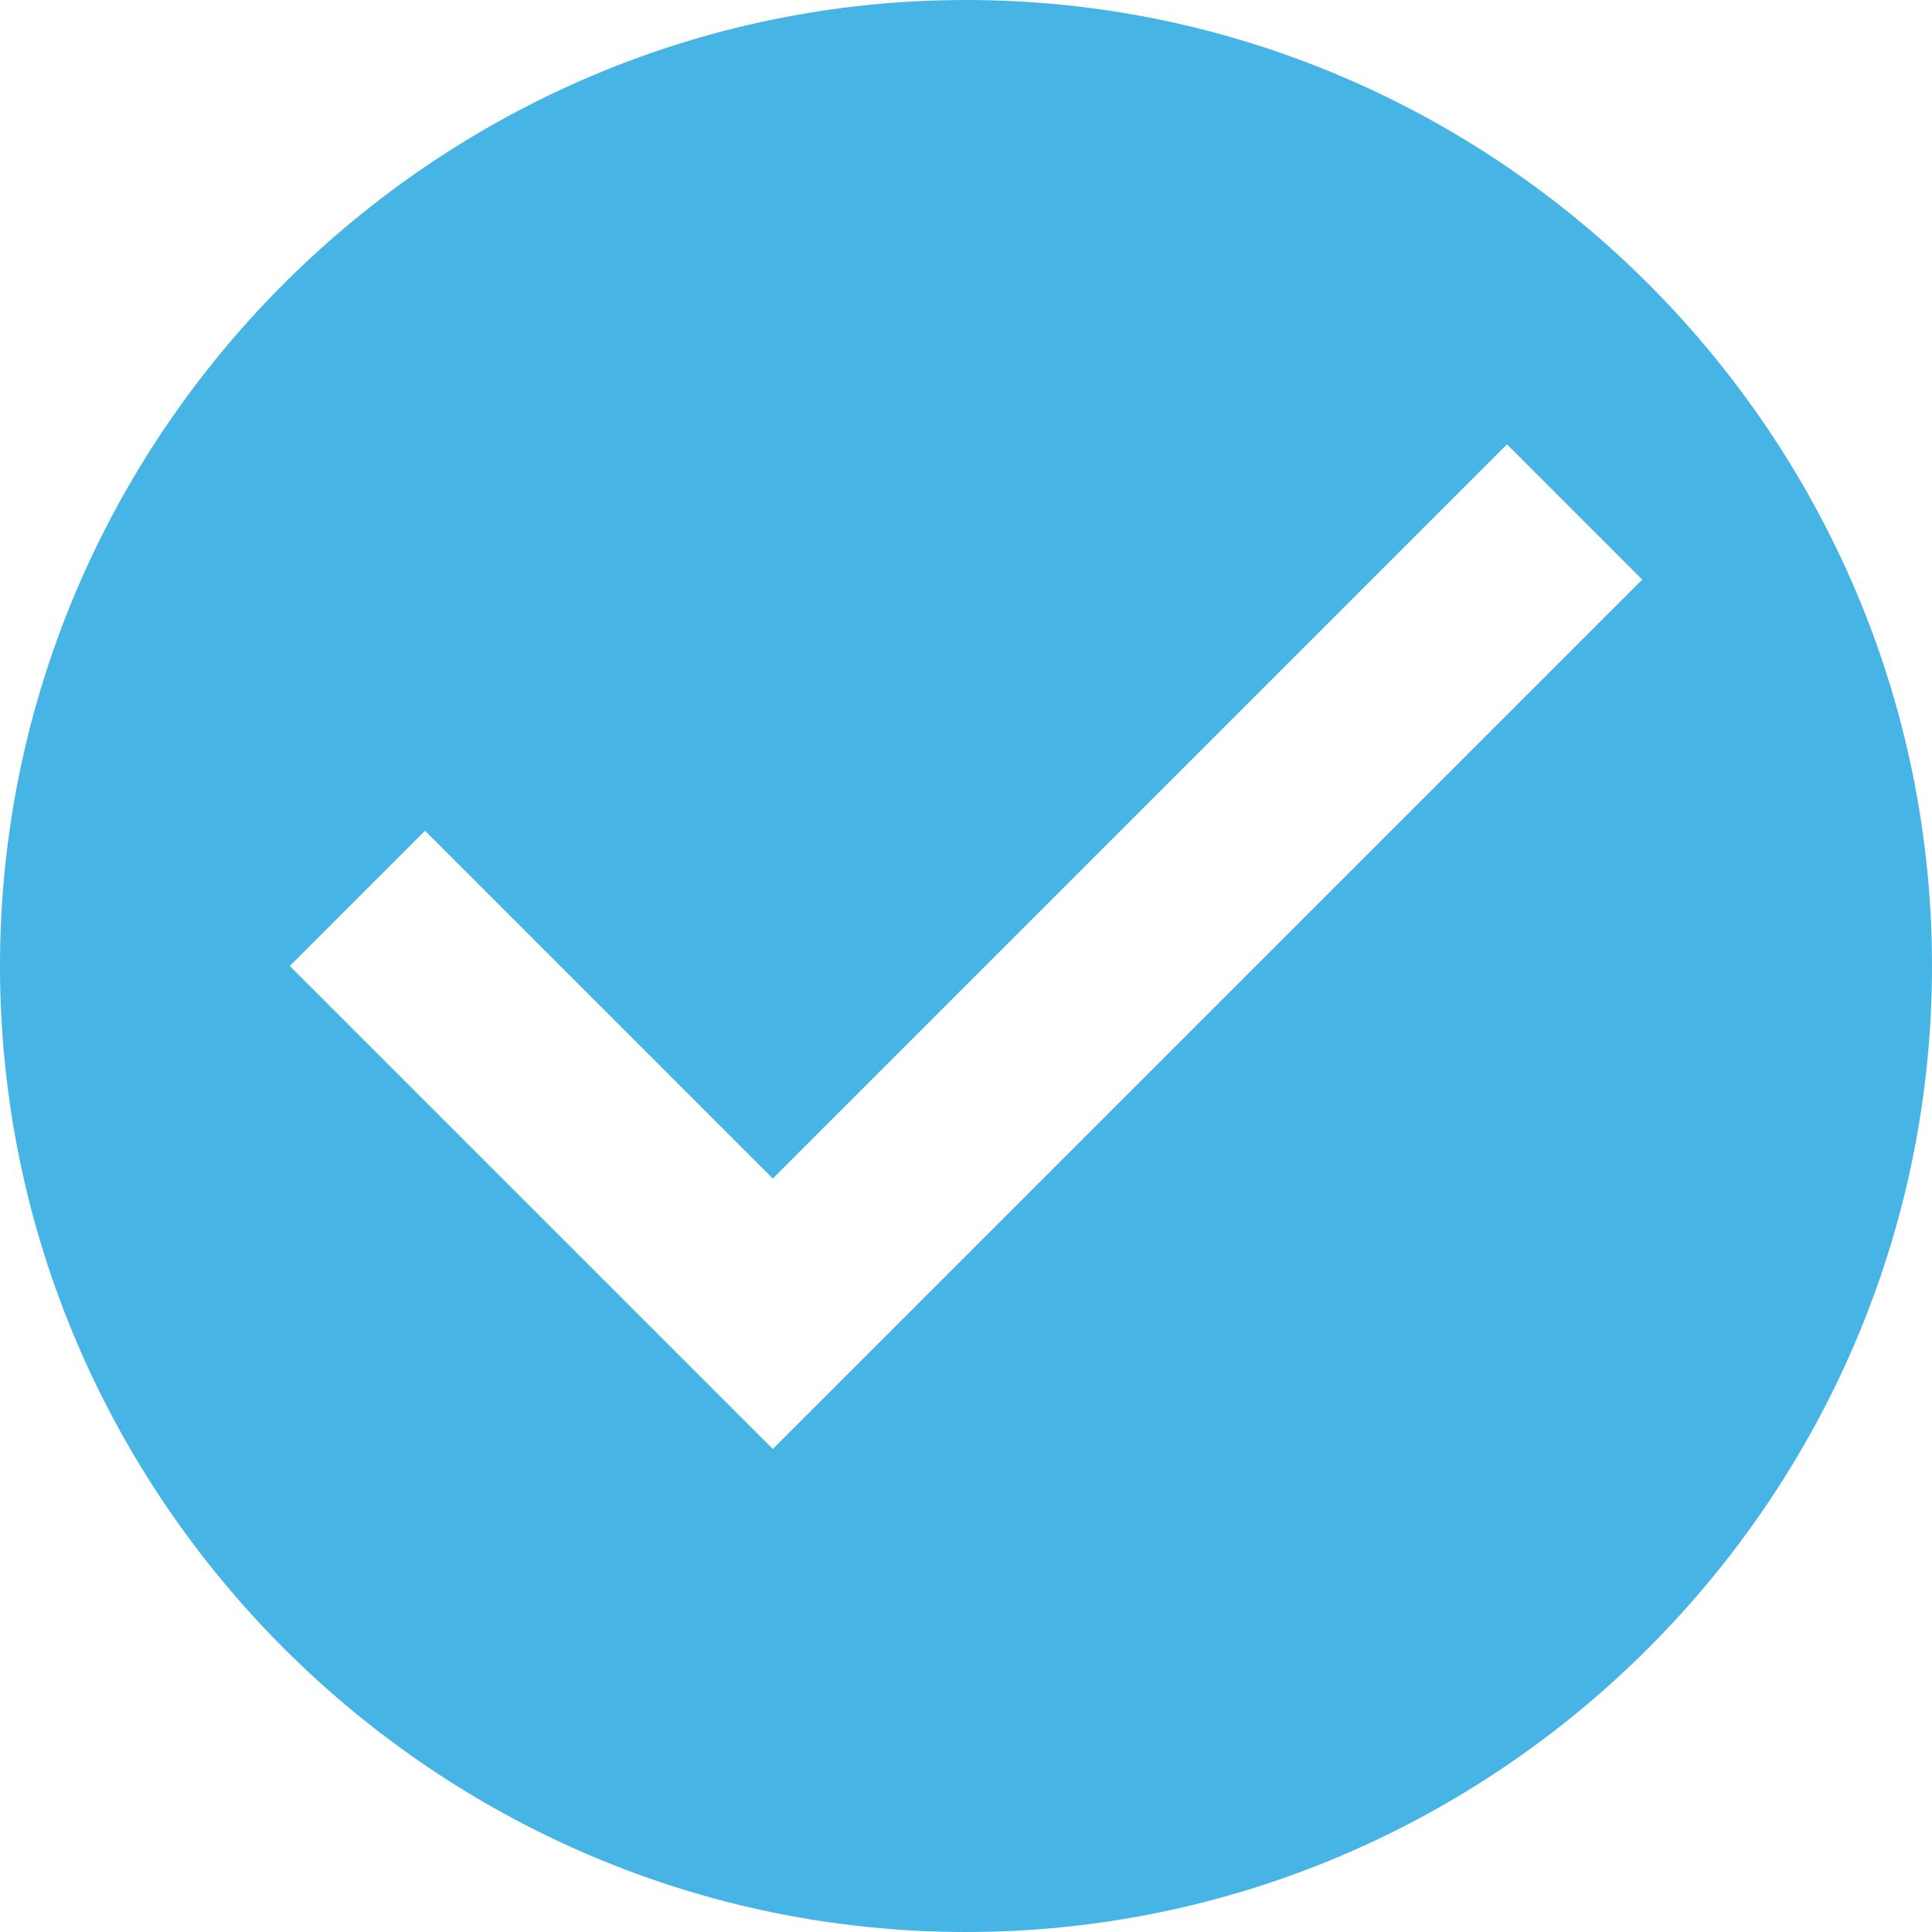 <svg height="20px" version="1.1" viewBox="0 0 20 20" width="20px" xmlns="http://www.w3.org/2000/svg" xmlns:sketch="http://www.bohemiancoding.com/sketch/ns" xmlns:xlink="http://www.w3.org/1999/xlink"><title></title><desc></desc><defs></defs><g fill="none" fill-rule="evenodd" id="Page-1" stroke="none" stroke-width="1"><g fill="#000000" id="Core" transform="translate(-44, -86)"><g id="check-circle" transform="translate(44, 86)"><path d="M10,0 C4.5,0 0,4.5 0,10 C0,15.5 4.5,20 10,20 C15.5,20 20,15.5 20,10 C20,4.5 15.5,0 10,0 L10,0 Z M8,15 L3,10 L4.4,8.6 L8,12.2 L15.6,4.6 L17,6 L8,15 L8,15 Z" id="Shape" fill="#47b4e6" opacity="1" original-fill="#c6861c"></path></g></g></g></svg>
